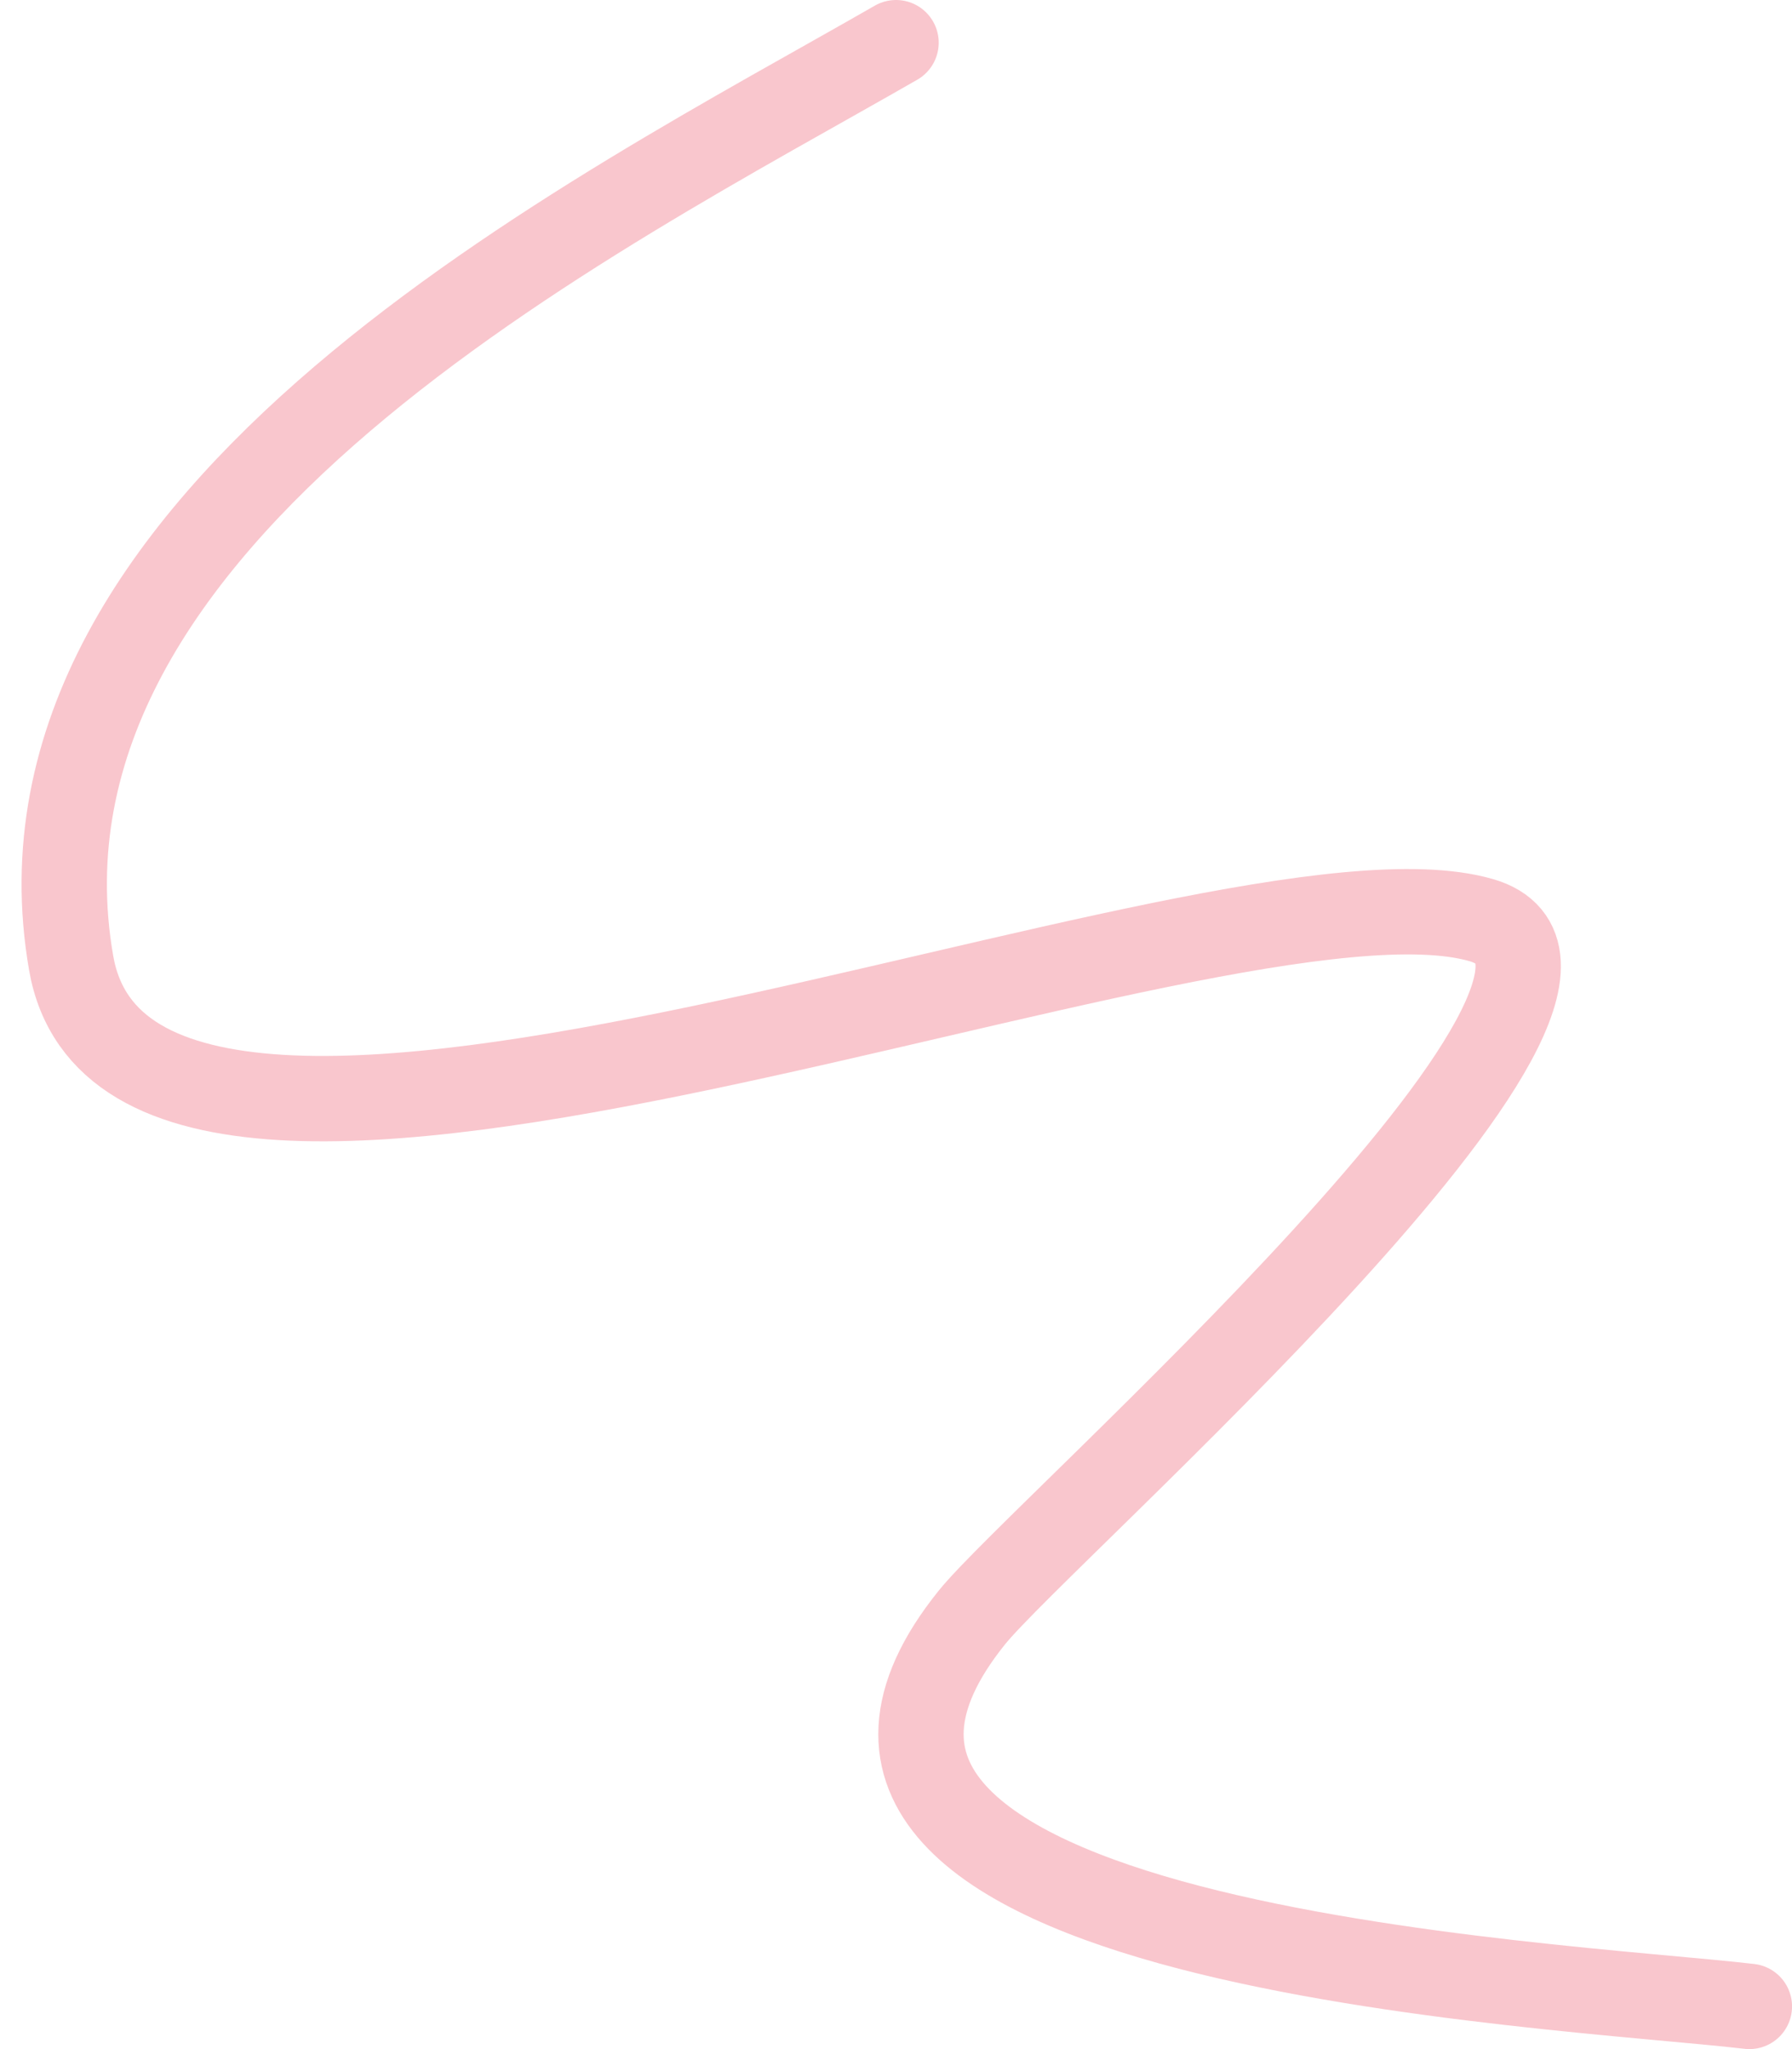 <?xml version="1.0" encoding="UTF-8"?> <svg xmlns="http://www.w3.org/2000/svg" width="42" height="48" viewBox="0 0 42 48" fill="none"> <path d="M21.001 1C14.004 5.019 -0.162 12.038 1.667 22.556C3.135 30.997 28.557 19.757 34.723 21.556C39.268 22.881 24.398 35.878 22.779 37.889C16.546 45.626 36.532 46.474 41.001 47" stroke="#F9C6CD" stroke-width="2" stroke-linecap="round"></path> </svg> 